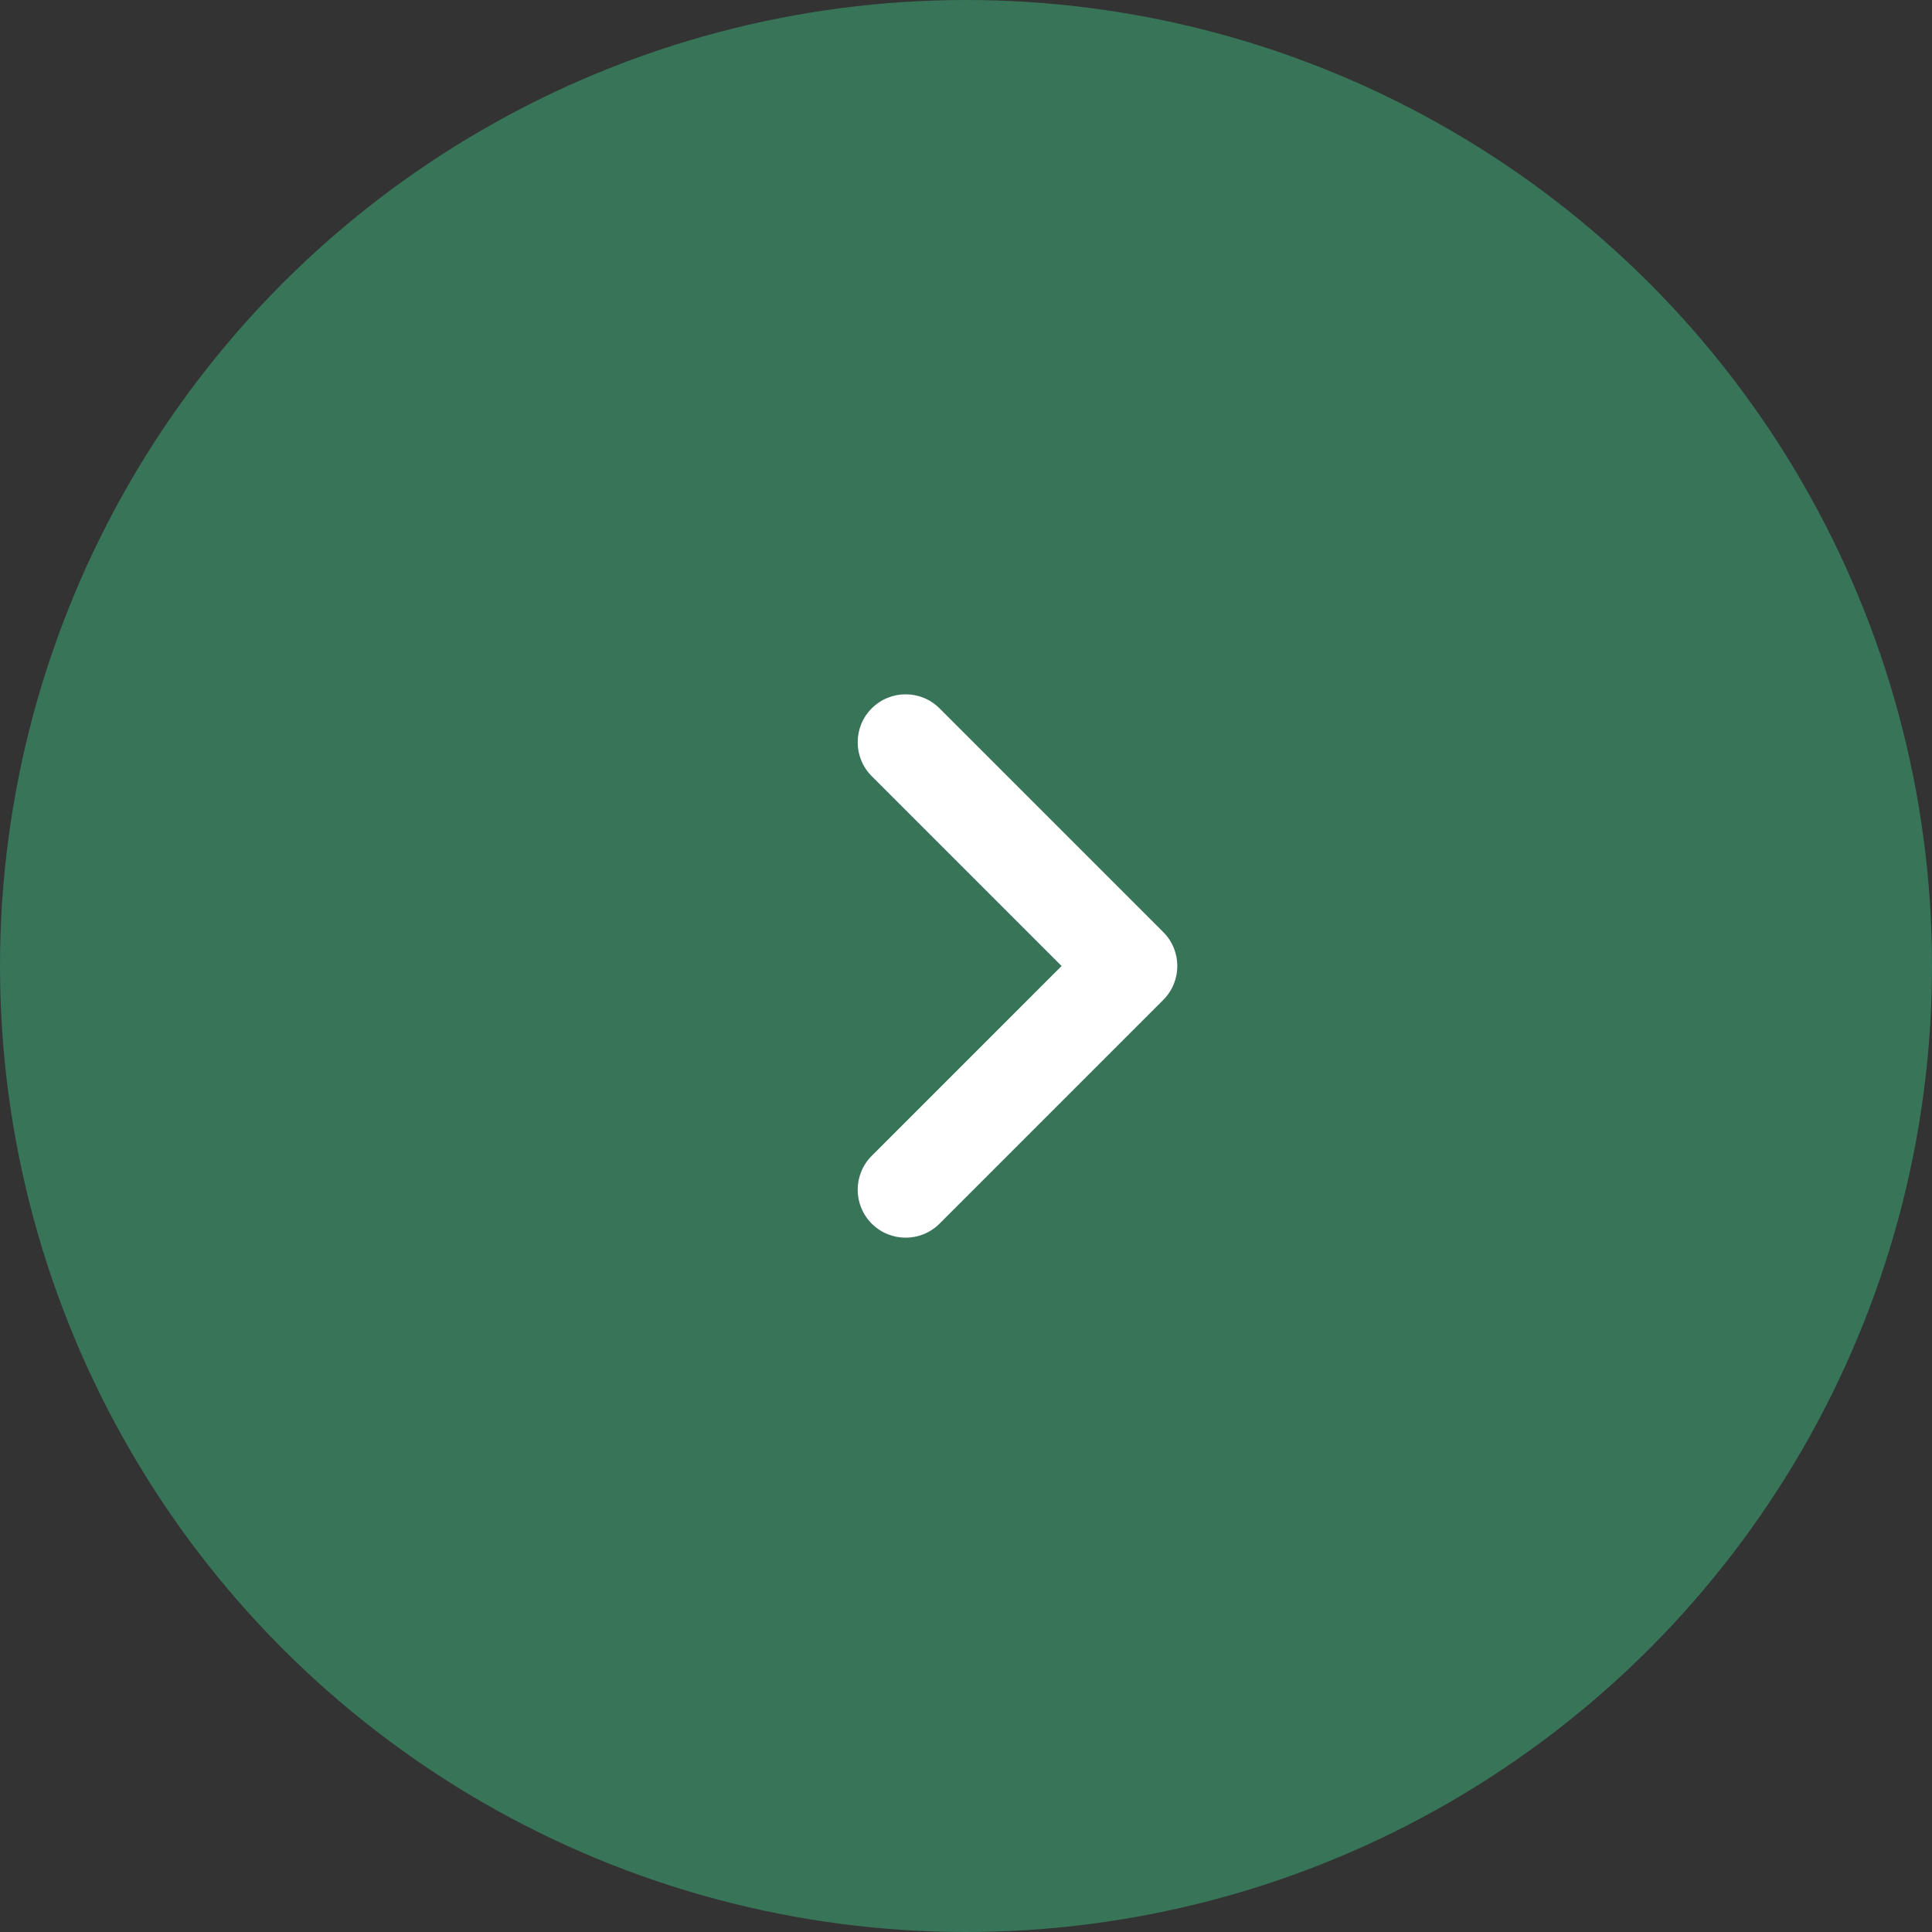 <?xml version="1.0" encoding="UTF-8"?> <svg xmlns="http://www.w3.org/2000/svg" width="64" height="64" viewBox="0 0 64 64" fill="none"><rect x="0" y="0" width="64" height="64" fill="#333333" stroke="none"/> <circle cx="32" cy="32" r="32" fill="#377458"></circle> <path fill-rule="evenodd" clip-rule="evenodd" d="M28.877 23.465C28.257 24.085 28.257 25.091 28.877 25.711L35.166 32L28.877 38.289C28.257 38.909 28.257 39.915 28.877 40.535C29.497 41.155 30.503 41.155 31.123 40.535L38.535 33.123C39.155 32.503 39.155 31.497 38.535 30.877L31.123 23.465C30.503 22.845 29.497 22.845 28.877 23.465Z" fill="white"></path> </svg> 